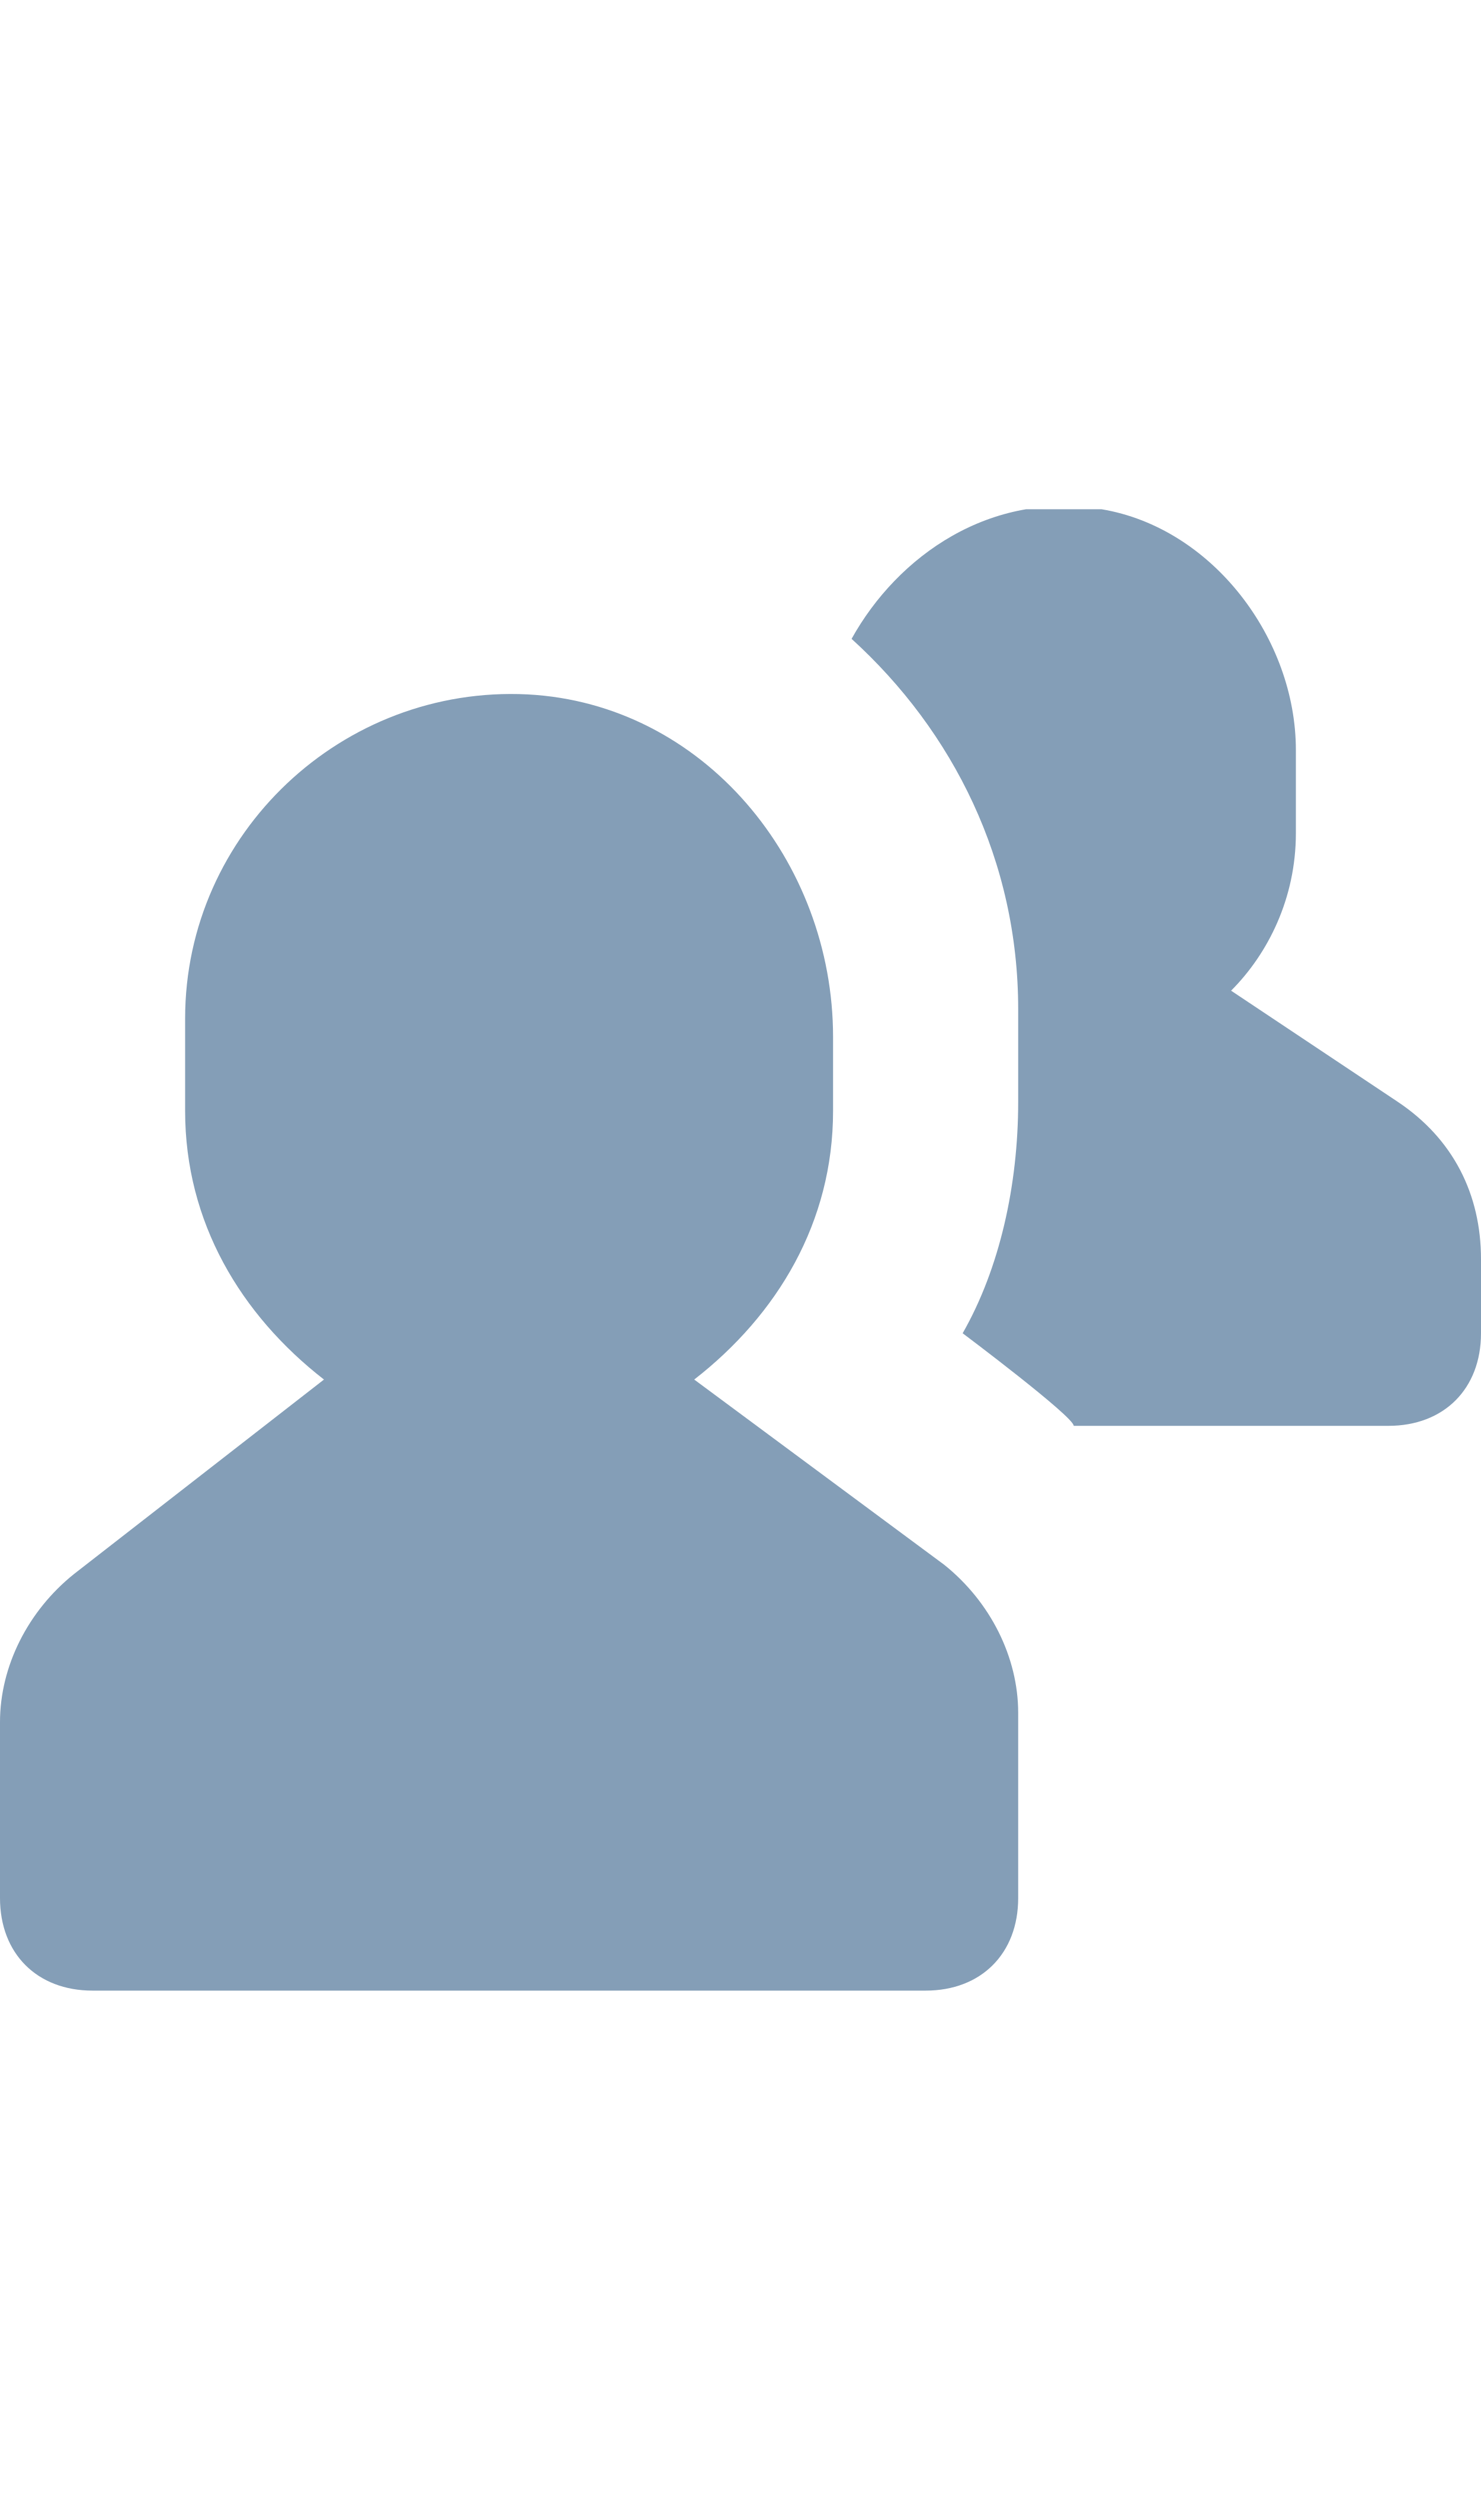 <svg width="16" height="27" viewBox="0 0 16 27" fill="none" xmlns="http://www.w3.org/2000/svg">
<g clip-path="url(#clip0_2145_7137)">
<path d="M10.2 16.9L7.5 14.9C8.4 14.2 9 13.2 9 12V11.2C9 9.3 7.6 7.6 5.7 7.5C3.7 7.4 2 9 2 11V12C2 13.2 2.6 14.2 3.5 14.9L0.8 17C0.3 17.4 0 18 0 18.6V20.5C0 21.1 0.4 21.5 1 21.5H10C10.6 21.5 11 21.1 11 20.5V18.5C11 17.9 10.7 17.3 10.2 16.9Z" fill="#849EB7"/>
<path d="M15.1 11.9L13.3 10.7C13.7 10.3 14 9.7 14 9V8.1C14 6.9 13.1 5.7 11.9 5.5C10.7 5.3 9.7 6 9.2 6.9C10.3 7.9 11 9.3 11 10.9V11.9C11 12.8 10.8 13.7 10.4 14.4C10.4 14.4 11.6 15.3 11.6 15.4H15C15.6 15.4 16 15 16 14.4V13.6C16 12.9 15.7 12.3 15.1 11.9Z" fill="#849EB7"/>
</g>
<defs>
<clipPath id="clip0_2145_7137">
<rect width="16" height="16" fill="white" transform="translate(0 5.5)"/>
</clipPath>
</defs>
</svg>
